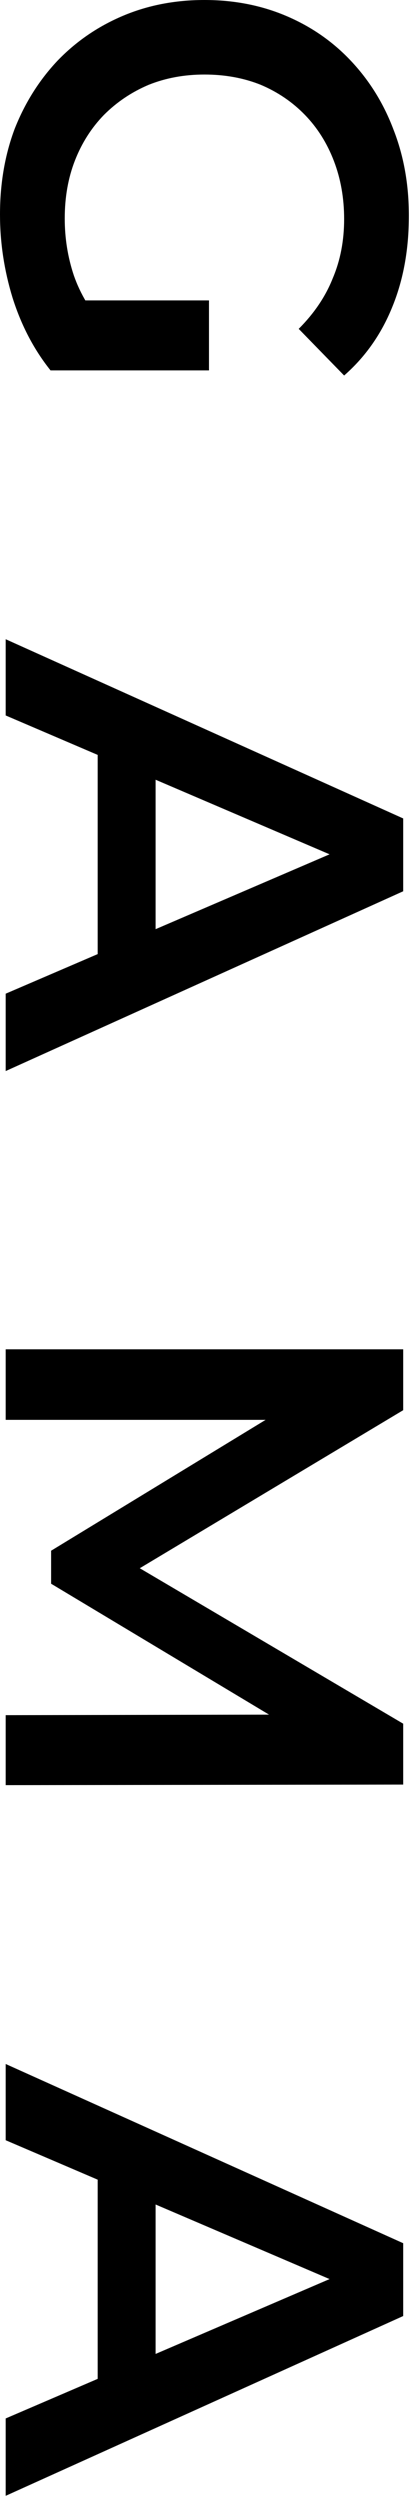 <svg width="72" height="435" viewBox="0 0 72 435" fill="none" xmlns="http://www.w3.org/2000/svg">
<path d="M0.99 359.129L70.29 390.314L70.29 402.986L0.99 434.27L0.99 420.806L63.459 393.977L63.459 399.125L0.99 372.395L0.99 359.129ZM17.028 373.484L27.126 376.949L27.126 414.371L17.028 417.836L17.028 373.484Z" fill="black"/>
<path d="M0.99 234.777L70.29 234.777L70.29 245.37L19.701 275.664L19.701 270.12L70.29 299.919L70.29 310.512L0.99 310.611L0.99 298.434L51.183 298.335L51.183 300.909L8.91 275.565L8.91 269.823L51.183 244.083L51.183 247.053L0.99 247.053L0.99 234.777Z" fill="black"/>
<path d="M0.99 111.223L70.29 142.408L70.29 155.08L0.99 186.364L0.99 172.9L63.459 146.071L63.459 151.219L0.99 124.489L0.99 111.223ZM17.028 125.578L27.126 129.043L27.126 166.465L17.028 169.93L17.028 125.578Z" fill="black"/>
<path d="M-0 37.323C-0 31.911 0.858 26.928 2.574 22.374C4.356 17.886 6.831 13.959 9.999 10.593C13.233 7.227 17.028 4.62 21.384 2.772C25.74 0.924 30.492 -1.7829e-06 35.64 -1.55787e-06C40.788 -1.33285e-06 45.54 0.924 49.896 2.772C54.252 4.62 58.014 7.227 61.182 10.593C64.416 14.025 66.891 18.018 68.607 22.572C70.389 27.126 71.28 32.109 71.28 37.521C71.28 43.395 70.323 48.675 68.409 53.361C66.495 58.113 63.69 62.106 59.994 65.34L52.074 57.222C54.78 54.516 56.76 51.579 58.014 48.411C59.334 45.309 59.994 41.877 59.994 38.115C59.994 34.485 59.4 31.119 58.212 28.017C57.024 24.915 55.341 22.242 53.163 19.998C50.985 17.754 48.411 16.005 45.441 14.751C42.471 13.563 39.204 12.969 35.64 12.969C32.142 12.969 28.908 13.563 25.938 14.751C22.968 16.005 20.361 17.754 18.117 19.998C15.939 22.242 14.256 24.882 13.068 27.918C11.88 30.954 11.286 34.32 11.286 38.016C11.286 41.448 11.814 44.748 12.87 47.916C13.992 51.15 15.84 54.219 18.414 57.123L8.811 64.449C5.907 60.819 3.696 56.595 2.178 51.777C0.726 47.025 -0 42.207 -0 37.323ZM10.494 52.272L36.432 52.272L36.432 64.449L8.811 64.449L10.494 52.272Z" fill="black"/>
</svg>
